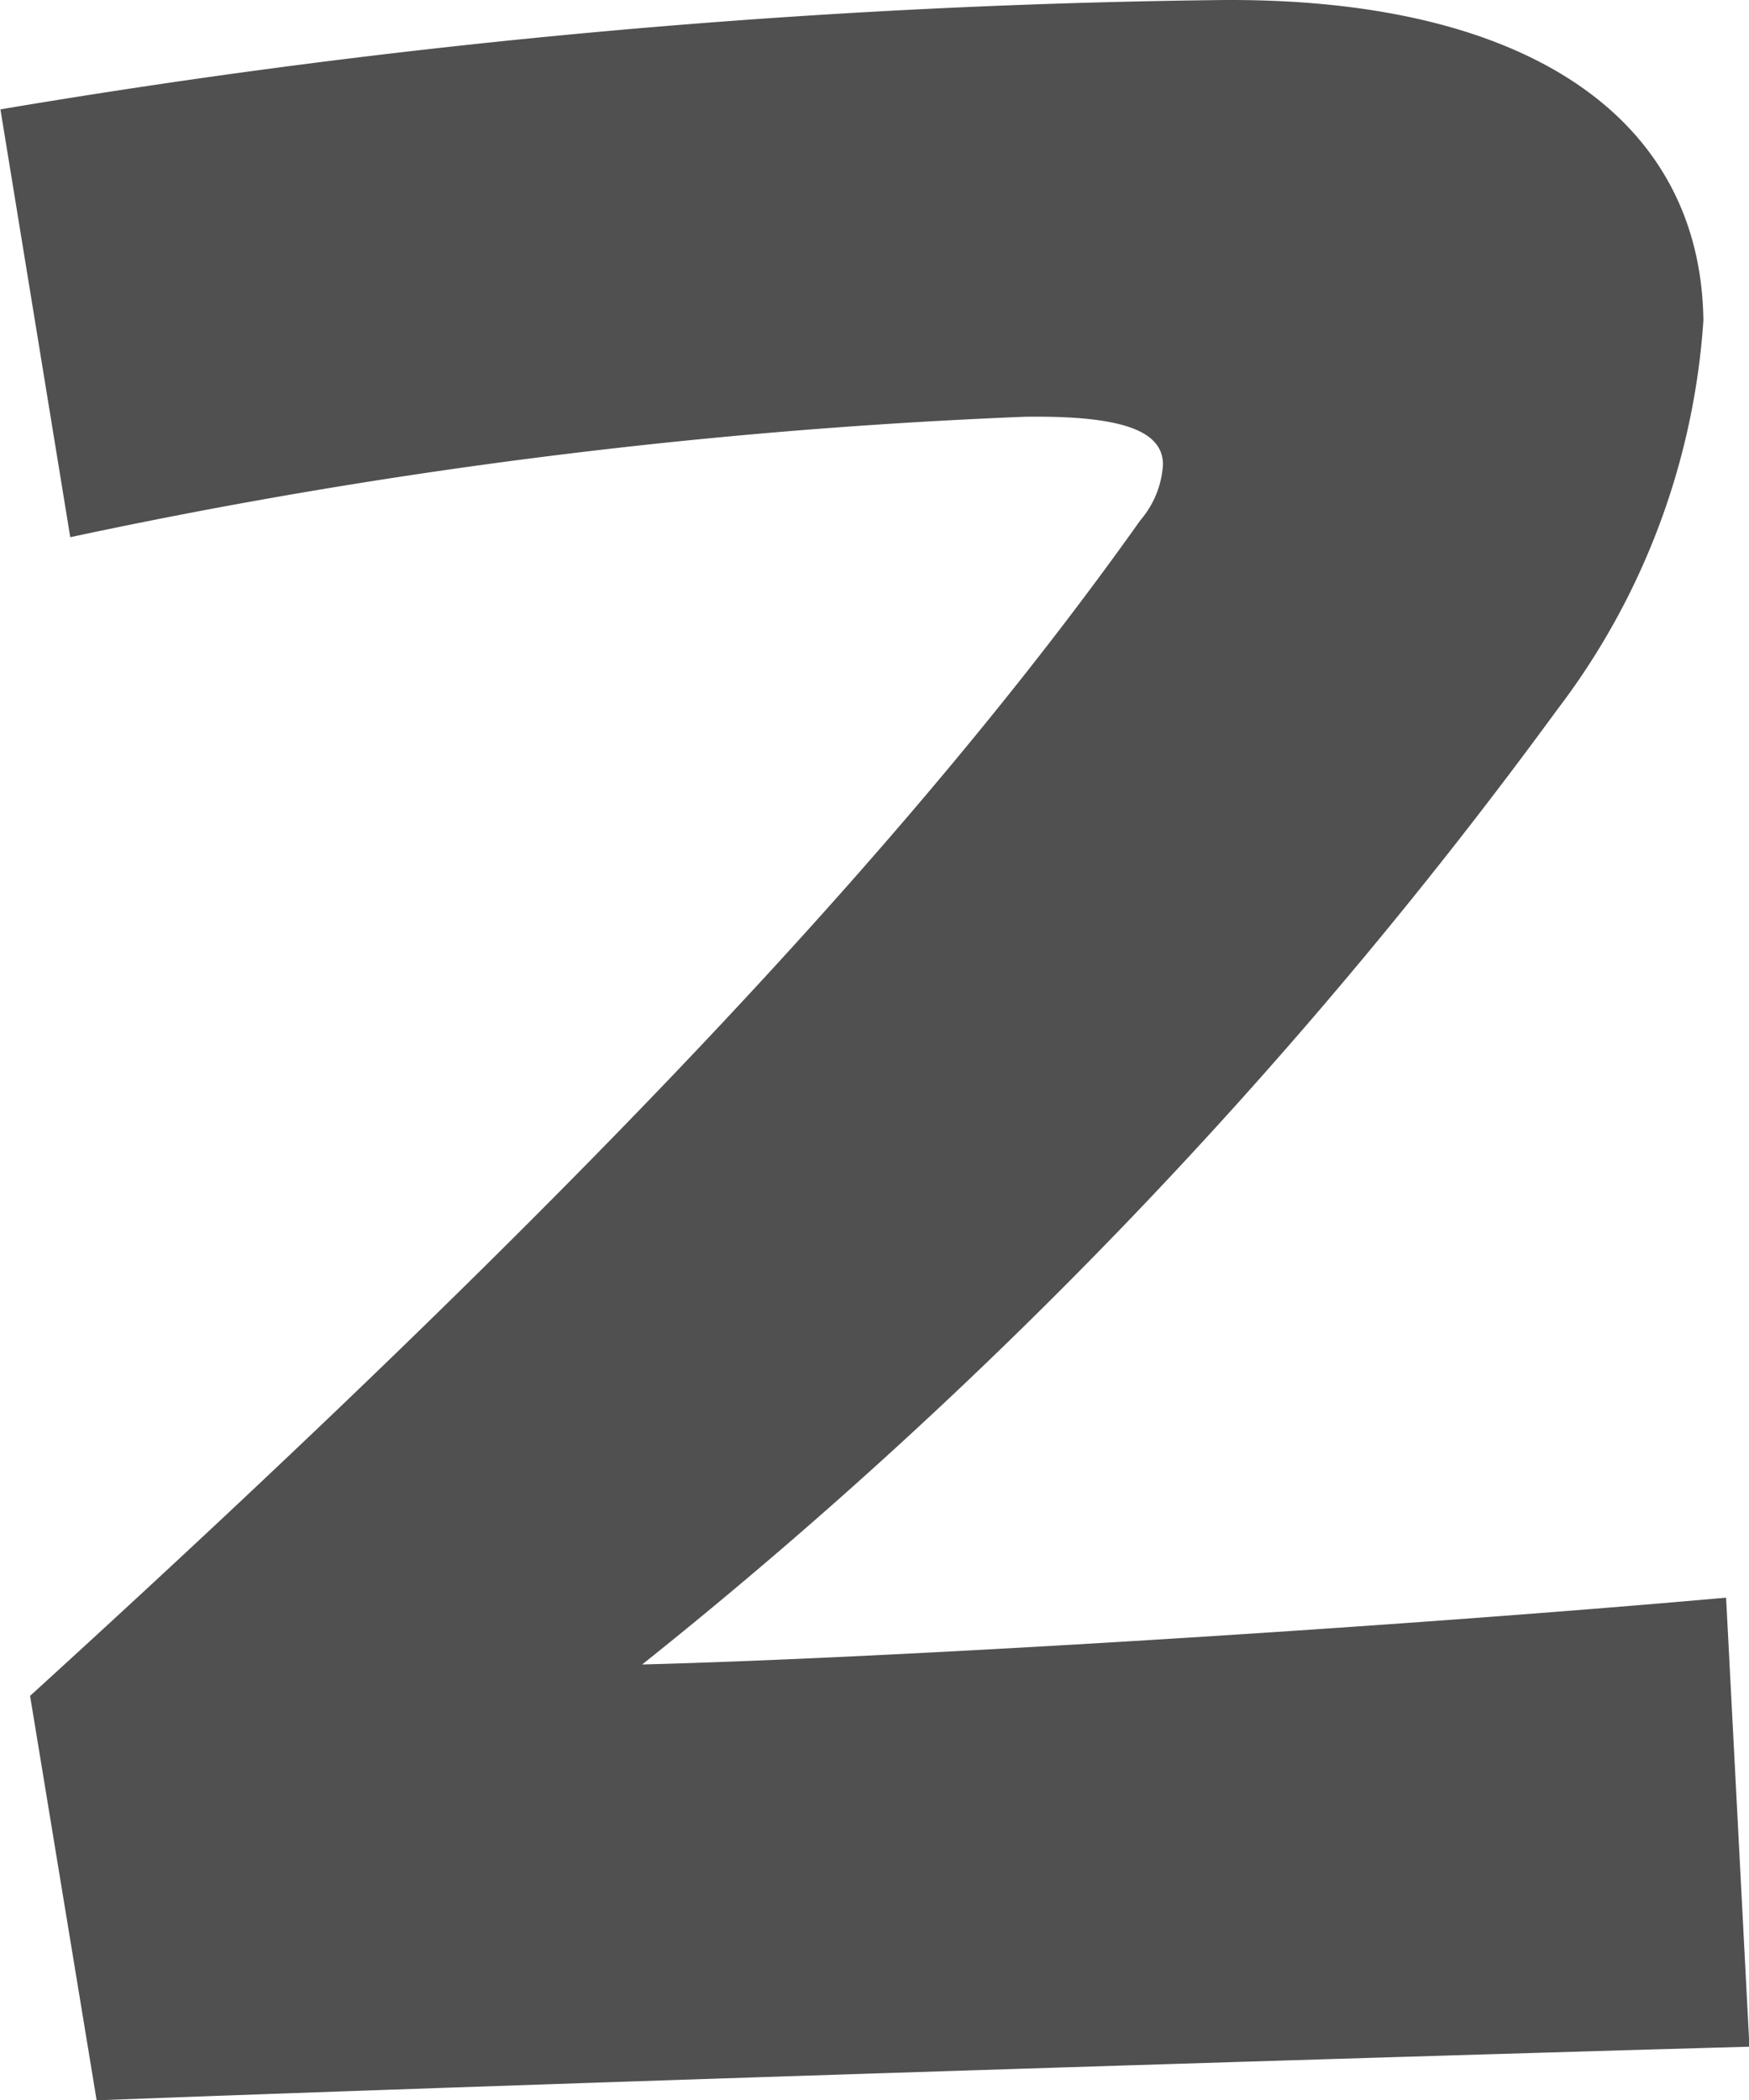 <svg xmlns="http://www.w3.org/2000/svg" width="16.107" height="19.338" viewBox="0 0 16.107 19.338">
  <g id="footer_z" transform="translate(-1340.61 -9792.333)">
    <g id="グループ_319" data-name="グループ 319">
      <path id="パス_2634" data-name="パス 2634" d="M1341.5,9811.671l-.613-3.724c4.909-4.47,8.089-7.814,10.225-10.824a.864.864,0,0,0,.208-.513c0-.323-.409-.451-1.268-.44a51.962,51.962,0,0,0-8.795,1.109l-.643-3.939a72.592,72.592,0,0,1,11.188-1.006c2.845-.038,4.471,1.07,4.495,2.949a6.638,6.638,0,0,1-1.35,3.589,45.917,45.917,0,0,1-8.423,8.786c2.281-.059,6.79-.332,9.982-.615l.215,4.134C1353.12,9811.278,1345.817,9811.507,1341.5,9811.671Z" fill="#505050"/>
    </g>
  </g>
</svg>
